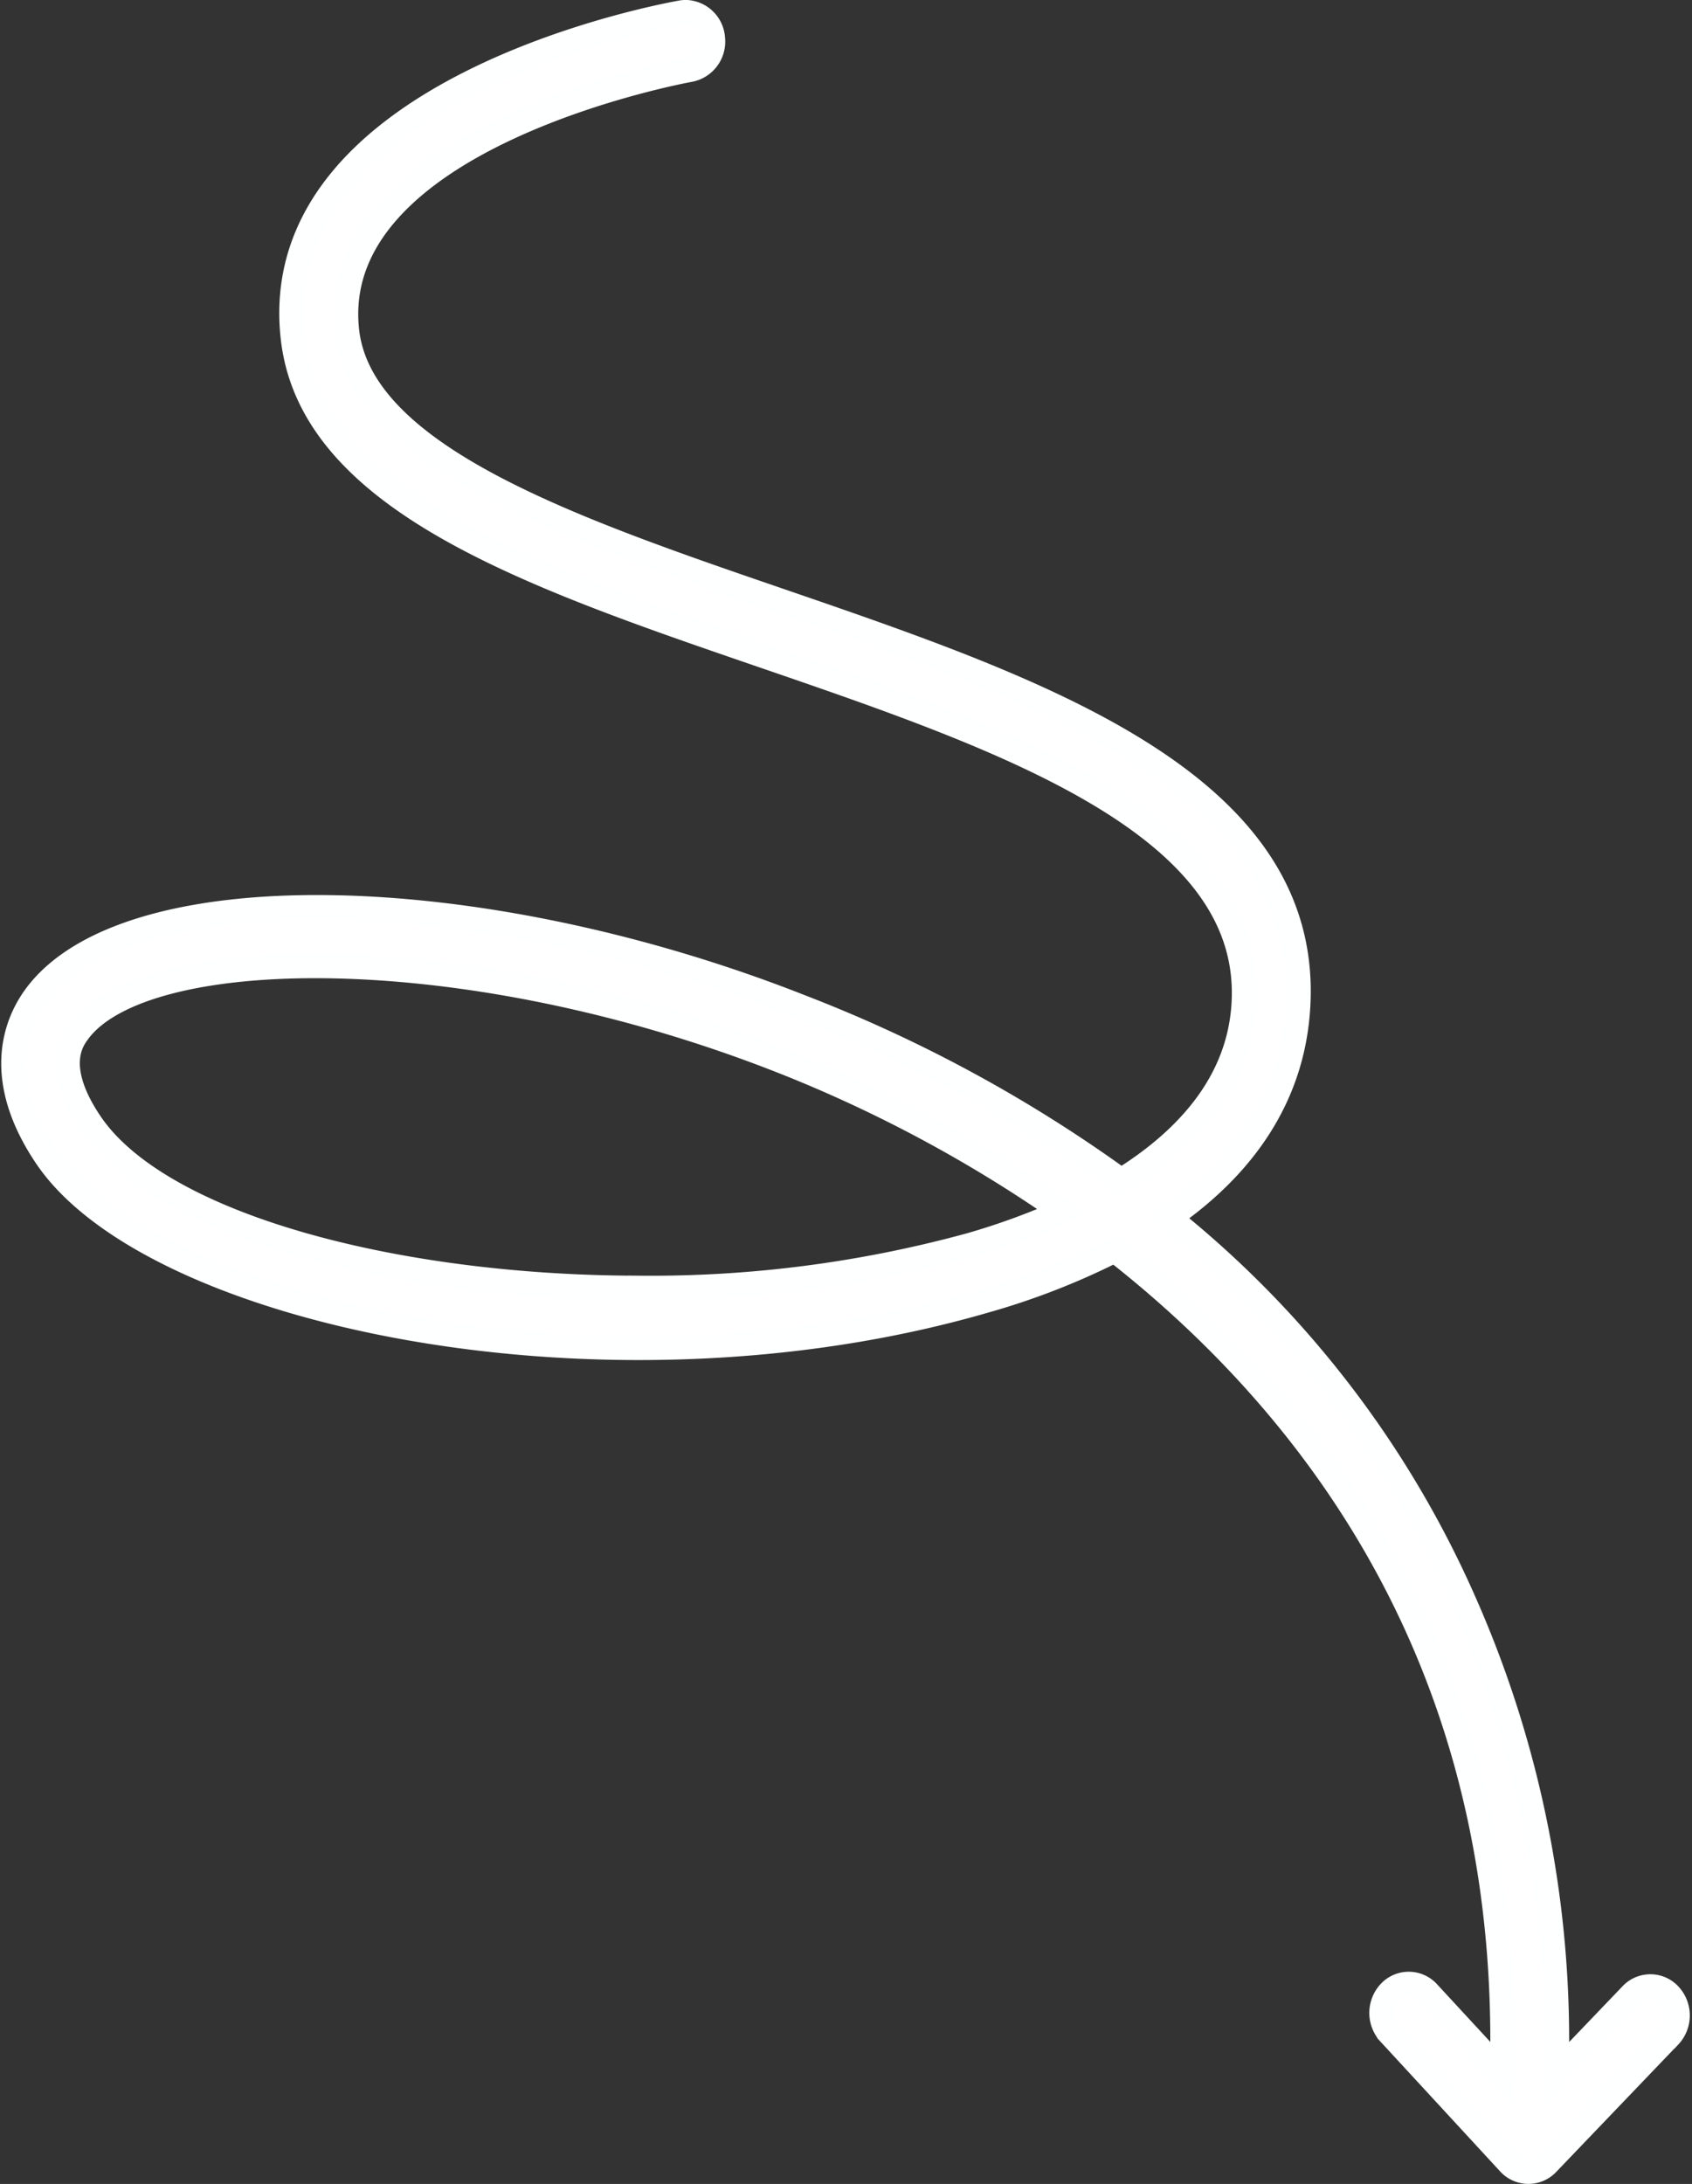 <svg xmlns="http://www.w3.org/2000/svg" width="68.491" height="88.351" viewBox="0 0 68.491 88.351"><rect x="0" y="0" width="68.491" height="88.351" fill="#333333" stroke="none"/><g id="Group_188" data-name="Group 188" transform="translate(-925.455 -936.057)"><g id="noun-wavy-arrow-4606553" transform="translate(1015.984 966.06)"><path id="Path_27" data-name="Path 27" d="M210.573,110.144l-4.934,5.15a1.05,1.05,0,0,1-1.55-.016l-4.842-5.249a1.219,1.219,0,0,1,.012-1.651,1.05,1.05,0,0,1,1.552.018l3,3.246c.447-16.377-7.466-26.857-15.682-33.291a29.326,29.326,0,0,1-5.262,2.047c-15.346,4.448-33.717.511-37.992-5.833-2.143-3.182-1.212-5.4-.466-6.438,3.6-5.014,17.835-4.823,31.086.415h0a57.21,57.21,0,0,1,12.891,7c2.535-1.572,4.688-3.819,4.953-6.959.624-7.4-9.6-10.905-19.492-14.3-9.395-3.224-18.268-6.27-18.986-12.867-1.1-10.07,15.036-13,15.722-13.124a1.059,1.059,0,0,1,.179-.016,1.127,1.127,0,0,1,1.091,1.072,1.153,1.153,0,0,1-.914,1.245c-.148.026-14.756,2.681-13.9,10.554.555,5.107,9.16,8.06,17.482,10.916,10.709,3.675,21.782,7.475,21,16.726-.277,3.282-2.047,6.067-5.2,8.251h0a41.116,41.116,0,0,1,11.822,15.263A43.82,43.82,0,0,1,206,111.653l3.041-3.174a1.05,1.05,0,0,1,1.549.017,1.219,1.219,0,0,1-.013,1.648ZM174.726,70.732c-12.908-5.1-25.964-4.83-28.579-1.186-.25.348-1.012,1.409.507,3.663,2.8,4.155,12.361,6.677,22.248,6.677a49.014,49.014,0,0,0,13.385-1.736,28.314,28.314,0,0,0,3.729-1.359,55.463,55.463,0,0,0-11.289-6.059Z" transform="translate(-233.531 -57.781)" fill="#fff" stroke="#feffff" stroke-width="1"></path></g></g></svg>